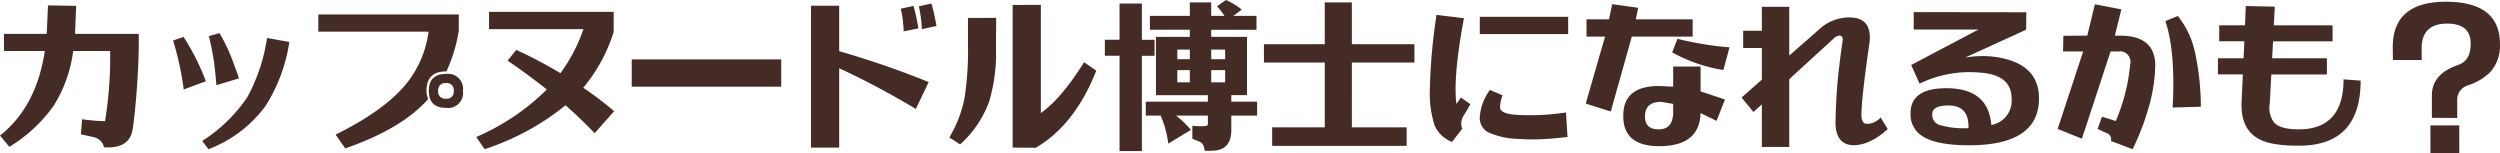 <svg xmlns="http://www.w3.org/2000/svg" width="442.008" height="27.132" viewBox="0 0 442.008 27.132"><path d="M1.876-18.228h7.56l.224-5.04,4.984.084-.2,4.956H25.7q.084,3.3-.252,8.6-.364,5.4-.84,8.372-.588,3.36-5.04,3.08A2.386,2.386,0,0,0,17.612,0L15.484-.476l.2-2.66a33.669,33.669,0,0,0,4.06.336,68.877,68.877,0,0,0,.9-12.4H14.112a23.692,23.692,0,0,1-3.444,9.66,26.141,26.141,0,0,1-7.84,7.28L1.176-.252Q7.616-5.348,9.1-15.2H1.876Zm31.752.532a41.417,41.417,0,0,1,3.948,7.84L33.656-8.4a52.31,52.31,0,0,0-1.876-8.652Zm4.48-.14,1.876-.532A32.1,32.1,0,0,1,42-14.28q.784,2.016,1.428,3.92l-4,1.2Q39.312-11,38.976-13.5,38.556-16.1,38.108-17.836ZM38.024,2.156,36.932.7a27.345,27.345,0,0,0,7.98-7.756A31.311,31.311,0,0,0,48.384-17.5l3.948.7A29.166,29.166,0,0,1,48.16-5.544,22.158,22.158,0,0,1,38.024,2.156ZM82.292-18.816a27.392,27.392,0,0,1-2.184,7.224h-.084q-3.444,0-3.444,3.444a3.514,3.514,0,0,0,.308,1.428Q72.24-1.456,62.216,2.016L60.508-.42Q68.684-4.452,72.576-8.9a18.336,18.336,0,0,0,4.368-9.716H57.456v-3.052H82.292ZM77-8.148q0-3,3.024-3a2.648,2.648,0,0,1,3,3,2.648,2.648,0,0,1-3,3Q77-5.152,77-8.148Zm1.652,0a1.213,1.213,0,0,0,1.372,1.372A1.213,1.213,0,0,0,81.4-8.148,1.213,1.213,0,0,0,80.024-9.52,1.213,1.213,0,0,0,78.652-8.148ZM109.676-22.12v3.556A29,29,0,0,1,104.3-8.708a65.173,65.173,0,0,1,5.46,4.144L106.316-.672Q103.88-3.22,101.164-5.6A45.012,45.012,0,0,1,86.856,2.156L85.372,0A40.416,40.416,0,0,0,97.86-8.4q-3.36-2.66-6.944-5.1l1.54-1.9a81.913,81.913,0,0,1,7.812,4.116,29.466,29.466,0,0,0,4.06-7.784H87.64V-22.12ZM139.3-8.9V-13.72H112.868V-8.9Zm5.264-14.308h4.984v8.036a158.812,158.812,0,0,1,15.82,5.46L163.1-4.956a144.033,144.033,0,0,0-13.552-7.2V1.876h-4.984Zm19.6,4.144a22.069,22.069,0,0,0-.532-4.032l2.24-.5a38.623,38.623,0,0,1,.868,3.976ZM160.44-22.68l2.24-.5a32.97,32.97,0,0,1,.868,3.976l-2.6.532A20.437,20.437,0,0,0,160.44-22.68ZM177.3-21.056l-.028,5.292a30.149,30.149,0,0,1-1.2,9.464,18.811,18.811,0,0,1-5.152,7.616l-1.9-1.232A21.935,21.935,0,0,0,171.7-6.832a54.04,54.04,0,0,0,.616-9.52v-4.7Zm7.9-2.3V-4.228q3.612-2.548,7.644-8.988l2.156,1.484q-3.78,9.6-10.7,13.636l-4.088-.028V-23.352Zm13.916,6.16V-23.6h3.948v6.412h2.24v2.828h-2.24V2.492h-3.948V-14.364h-2.6v-2.828ZM218.876-6.244h4.564V-3.78h-4.564v2.548q0,3.444-3.052,3.64a14.969,14.969,0,0,1-1.652.028q-.14-1.316-.952-1.624l-1.232-.5v-2.3a12.265,12.265,0,0,0,2.268.056q.476-.028.476-.42V-3.78H209.1a17.081,17.081,0,0,1,2.632,2.52l-4,2.436a18.618,18.618,0,0,0-1.316-4.9l.168-.056h-2.828V-6.244h10.976V-7.392h-9.184V-17.7h5.992v-1.26h-7.056V-21.42h7.056V-23.8h3.78v2.38h2.352a12.9,12.9,0,0,0-1.316-1.68l1.568-1.12a12.134,12.134,0,0,1,2.8,1.708L219.24-21.42h4.088v2.464H215.32v1.26h6.328v10.3h-2.772Zm-3.556-5.572V-9.66h2.464v-2.156Zm2.464-1.932v-1.708H215.32v1.708Zm-6.244,0v-1.708h-2.212v1.708Zm0,1.932h-2.212V-9.66h2.212ZM235.4-23.8h4.788v7.392h11.06v3.248h-11.06V-1.708h9.688V1.568H226.1V-1.708h9.3V-13.16H224.644v-3.248H235.4Zm43.036,5.6H262.808v-3.052h15.624ZM260.008-21q-1.932,10.276-1.344,15.148l.812-1.12,1.68,1.176-1.12,1.9a2.554,2.554,0,0,0-.336,2.436L257.908.868A5.476,5.476,0,0,1,254.8-2.1a18.605,18.605,0,0,1-.812-6.552,97.232,97.232,0,0,1,1.176-12.936Zm6.384,15.848q.168,1.148,3.36,1.26a41.024,41.024,0,0,0,8.288-.448L278.32,0q-2.52.28-3.948.364a37.515,37.515,0,0,1-4.816-.028,13.511,13.511,0,0,1-5.4-1.232,2.893,2.893,0,0,1-1.344-2.688A9.114,9.114,0,0,1,264.6-8.316l2.24.952A5.8,5.8,0,0,0,266.392-5.152ZM288.176-3.78q0-5.236,6.328-5.236L297-8.9V-12.46h4.844v4.4l4.312,1.428-1.484,3.78L301.84-4.228q-.168,5.852-7.308,5.852Q288.12,1.624,288.176-3.78Zm8.82-.7V-5.852l-2.128-.364q-2.856,0-2.856,2.6,0,2.268,2.436,2.268Q297-1.344,297-4.48Zm8.876-7.364a27.646,27.646,0,0,1-9.044-3.108l.924-2.408a56.829,56.829,0,0,0,9.212,1.512ZM285.964-4.508l-4.424-1.4,3.416-11.844H281.68V-20.8h3.976l.56-2.688,4.592.644-.42,2.044H300.44v3.052H289.688Zm44.324.168q-.112,2.016.952,2.016a3.275,3.275,0,0,0,2.436-1.12l1.26,2.044q-3.136,2.856-6.1,2.856-3.22-.112-3.136-4.284.084-3.528.308-6.188.252-3.192.952-8.008.112-.784-.5-.9a1.561,1.561,0,0,0-1.008.448L317.52-10.22V1.764h-4.844V-5.768l-1.484,1.344-2.1-2.548,3.584-3.164v-5.6h-3.3v-3.052h3.3v-4.228h4.844v8.624l5.4-4.732a7.782,7.782,0,0,1,5.18-2.016q4.228,0,3.584,4.648Q330.428-7.924,330.288-4.34Zm15.036-4.284q7.392,0,7.924,6.5a4.341,4.341,0,0,0,3.584-4.7q0-4.2-5.684-4.564a20.1,20.1,0,0,0-10.584,1.96l-1.484-3.3,11.9-6.272H339.528v-3.08l19.908.028-.028,3.08-10.78,4.928a18.54,18.54,0,0,1,4.592-.2q8.456.9,8.456,7.42,0,8.288-12.376,8.288-5.684,0-8.176-1.568a4.515,4.515,0,0,1-2.156-4.116Q338.968-8.624,345.324-8.624Zm.364,3.052q-2.884,0-2.884,1.54a1.861,1.861,0,0,0,1.2,1.876,15.1,15.1,0,0,0,5.208.588Q349.328-5.572,345.688-5.572Zm39.62.364q.532-9.884-1.288-15.288l2.212-.9a15.791,15.791,0,0,1,2.912,5.908,46,46,0,0,1,1.148,10.136ZM369.264.308,364.98-1.428l4.508-13.692h-3.556l.056-2.772,4.228-.028,1.344-5.544,4.676.9-1.148,4.648h.9q6.244,0,6.244,5.292a28.957,28.957,0,0,1-1.428,8.26,41.687,41.687,0,0,1-2.576,6.524L374.388.7a1.108,1.108,0,0,0-.644-1.344l-1.708-.784.784-2.156,2.436.756A33.315,33.315,0,0,0,377.8-12.852a1.851,1.851,0,0,0-2.1-2.268h-1.372Zm46.256-10.5,3.024.224q0,11.508-10.92,11.508-4.648,0-6.776-1.036-3.5-1.68-3.36-6.468l.224-5.1h-4.4v-2.856h4.536l.14-3H393.54V-19.74H398.1l.14-3.416,5.124.112-.168,3.3h10.388v2.828H403.06l-.168,3h9.688v2.856h-9.828l-.28,5.236a4.155,4.155,0,0,0,.784,3.276q1.12,1.2,4.312,1.2Q415.52-1.344,415.52-10.192Zm13.8-5.46.028,2.044h-5.1l-.028-2.24q0-8.064,9.38-8.064,9.576,0,9.576,7.476a6.924,6.924,0,0,1-1.736,4.984,9.948,9.948,0,0,1-3.92,2.324,2.666,2.666,0,0,0-1.9,2.716V-3.36l-4.48-.028V-7.364q0-3.78,4.648-5.376Q438-13.468,438-16.492q0-3.556-4.144-3.556Q429.324-20.048,429.324-15.652Zm6.664,18.536-5.1.028V-2.044h5.1Z" transform="translate(-1.176 24.22)" fill="#452b26"/></svg>